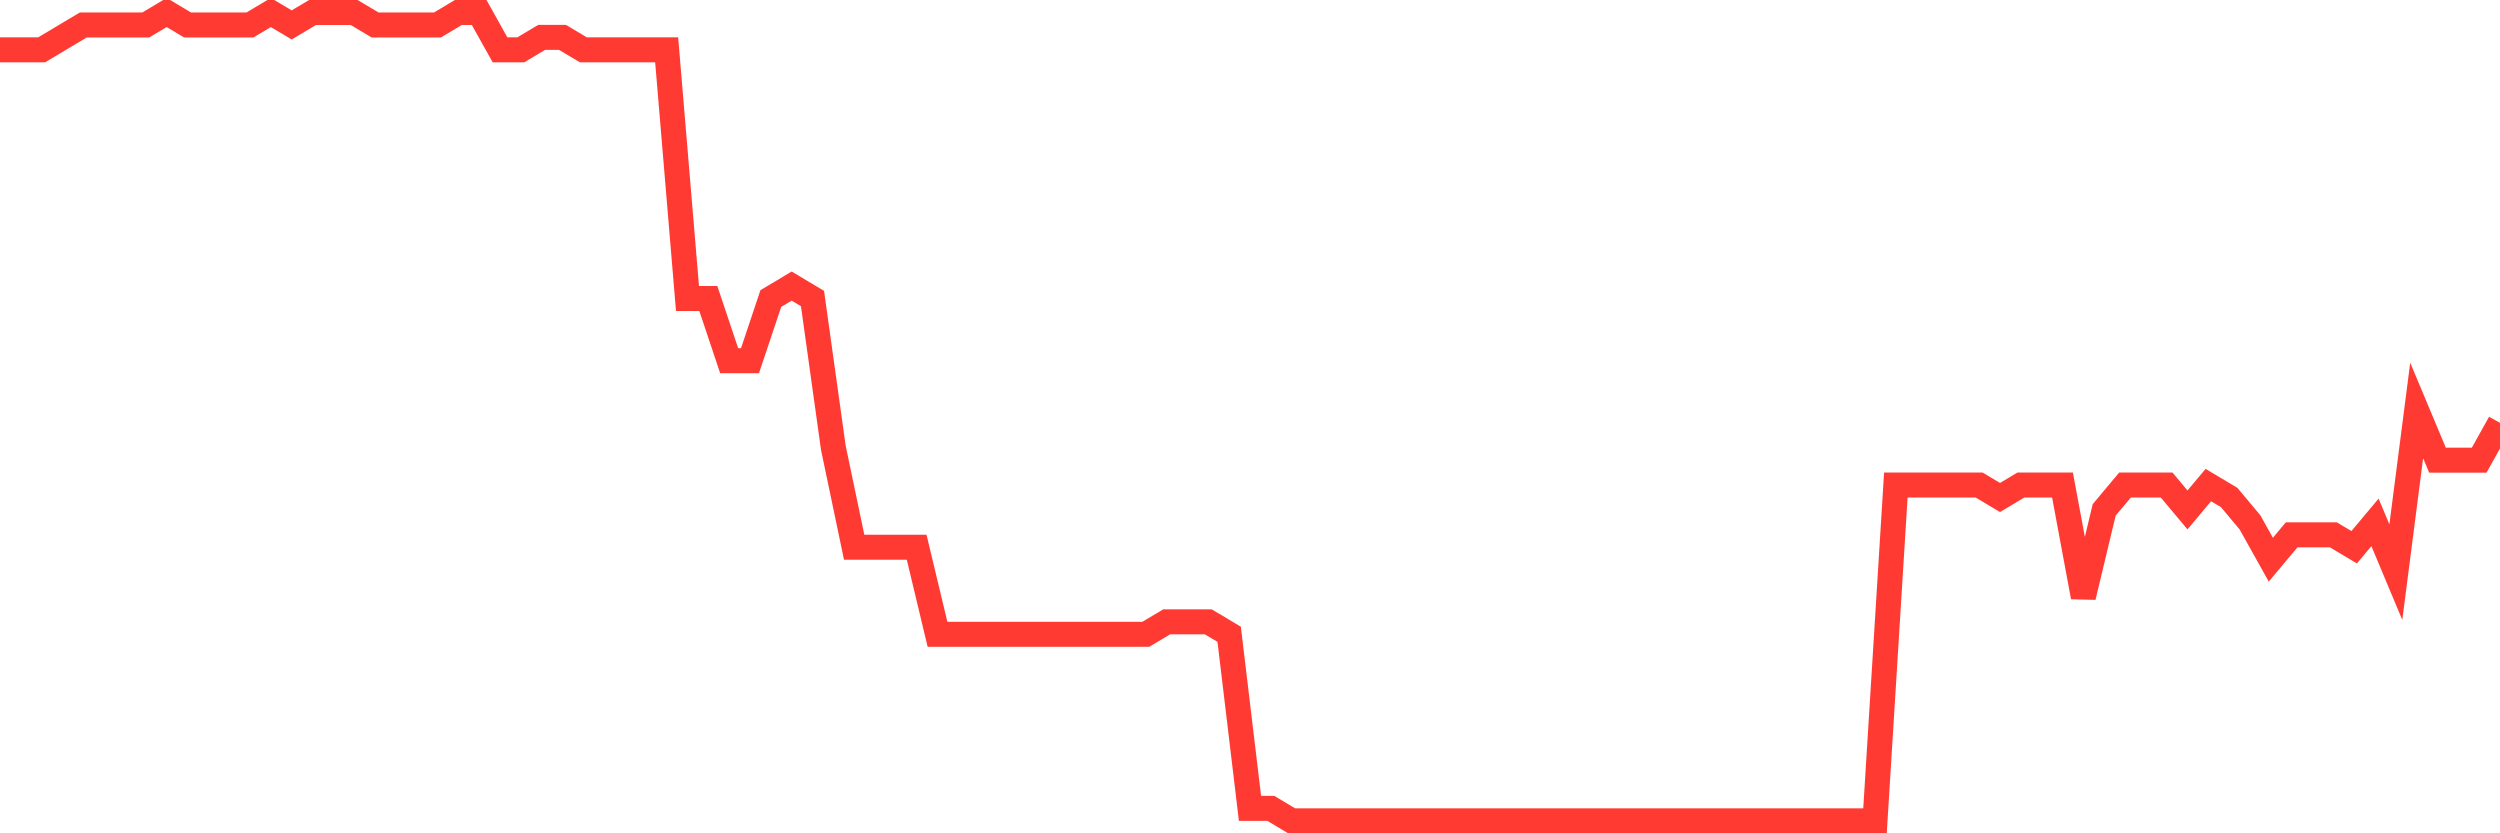 <svg
  xmlns="http://www.w3.org/2000/svg"
  xmlns:xlink="http://www.w3.org/1999/xlink"
  width="120"
  height="40"
  viewBox="0 0 120 40"
  preserveAspectRatio="none"
>
  <polyline
    points="0,2.391 1,2.391 2,2.391 3,1.794 4,1.197 5,1.197 6,1.197 7,1.197 8,0.6 9,1.197 10,1.197 11,1.197 12,1.197 13,0.6 14,1.197 15,0.6 16,0.6 17,0.6 18,1.197 19,1.197 20,1.197 21,1.197 22,0.6 23,0.6 24,2.391 25,2.391 26,1.794 27,1.794 28,2.391 29,2.391 30,2.391 31,2.391 32,2.391 33,14.329 34,14.329 35,17.314 36,17.314 37,14.329 38,13.732 39,14.329 40,21.492 41,26.268 42,26.268 43,26.268 44,26.268 45,30.446 46,30.446 47,30.446 48,30.446 49,30.446 50,30.446 51,30.446 52,30.446 53,30.446 54,30.446 55,30.446 56,29.849 57,29.849 58,29.849 59,30.446 60,38.803 61,38.803 62,39.4 63,39.4 64,39.4 65,39.4 66,39.4 67,39.4 68,39.4 69,39.4 70,39.4 71,39.4 72,39.4 73,39.4 74,39.4 75,39.4 76,39.4 77,39.4 78,39.4 79,39.4 80,39.4 81,39.4 82,39.4 83,39.4 84,39.4 85,39.4 86,39.4 87,39.4 88,39.4 89,39.4 90,39.4 91,23.283 92,23.283 93,23.283 94,23.283 95,23.283 96,23.88 97,23.283 98,23.283 99,23.283 100,28.655 101,24.477 102,23.283 103,23.283 104,23.283 105,24.477 106,23.283 107,23.88 108,25.074 109,26.865 110,25.671 111,25.671 112,25.671 113,26.268 114,25.074 115,27.462 116,19.702 117,22.089 118,22.089 119,22.089 120,20.298"
    fill="none"
    stroke="#ff3a33"
    stroke-width="1.2"
  >
  </polyline>
</svg>